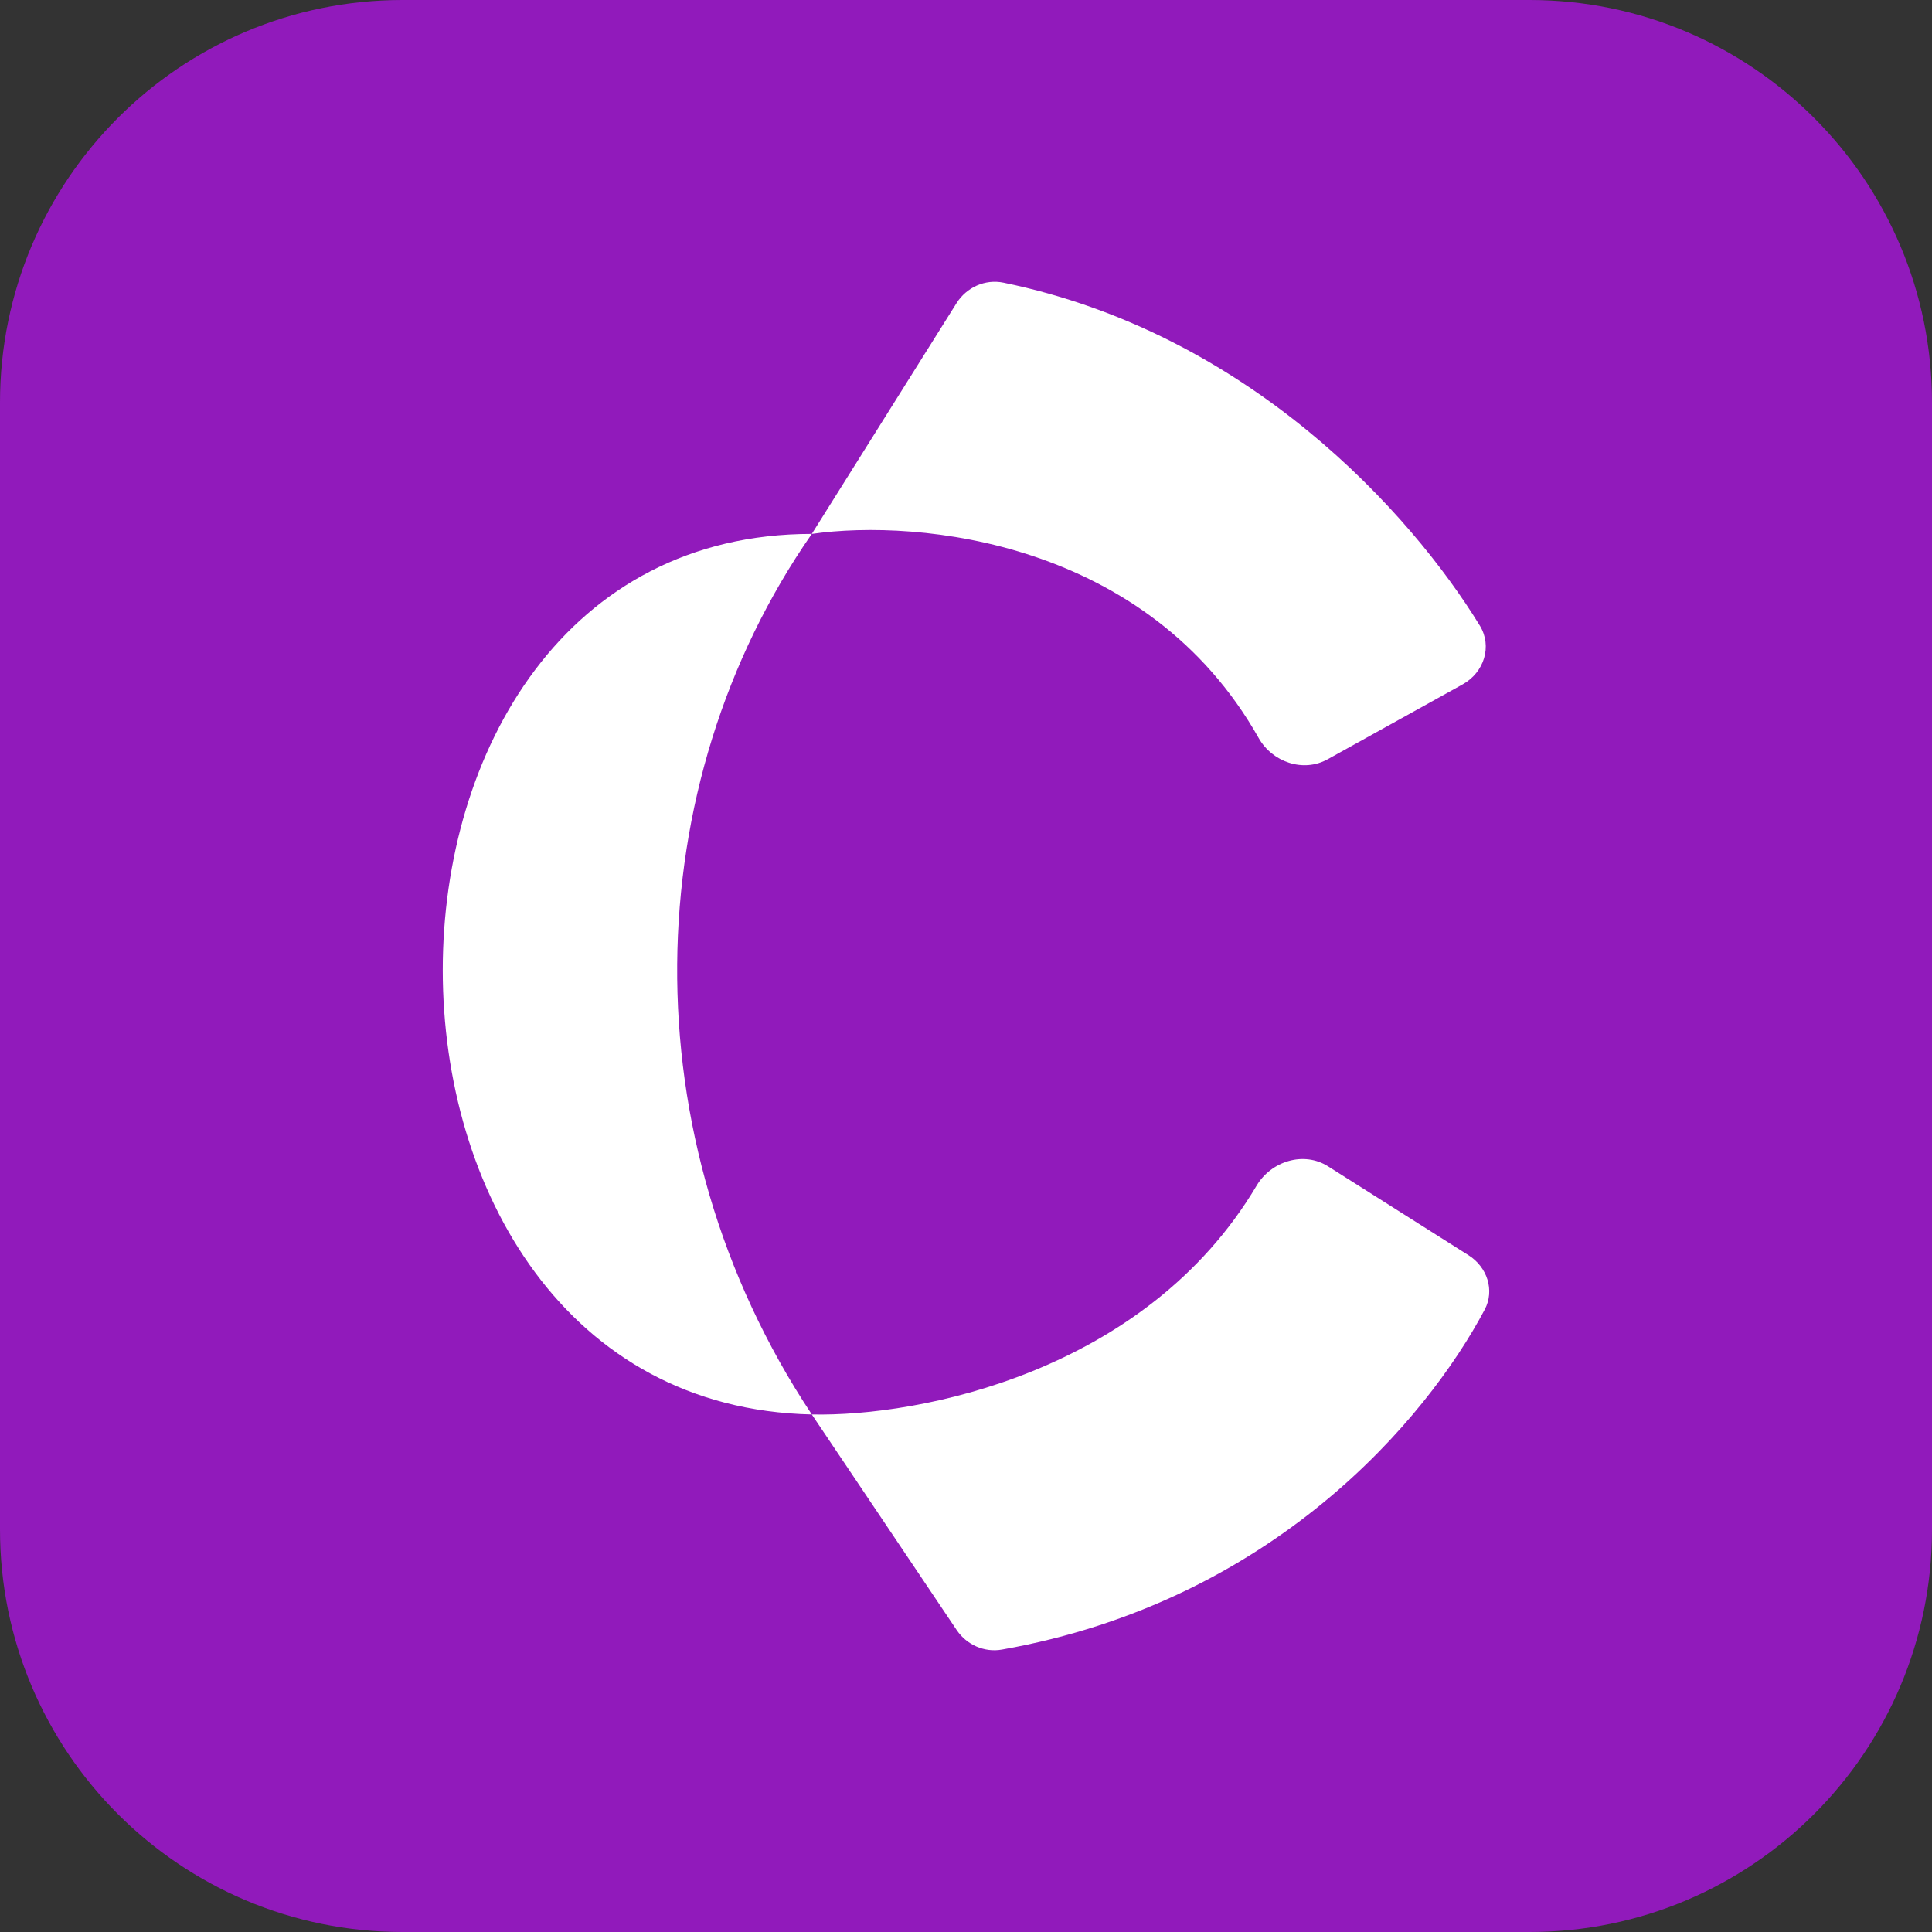<svg width="32" height="32" viewBox="0 0 32 32" fill="none" xmlns="http://www.w3.org/2000/svg">
<rect x="0" y="0" width="32" height="32" fill="#333333" stroke="none"/>
<g clip-path="url(#clip0_103_23)">
<g clip-path="url(#clip1_103_23)">
<path d="M0 6.667C0 2.985 2.985 0 6.667 0H25.333C29.015 0 32 2.985 32 6.667V25.333C32 29.015 29.015 32 25.333 32H6.667C2.985 32 0 29.015 0 25.333V6.667Z" fill="#911ABB"/>
<path d="M21.998 19.319L24.324 20.791C24.633 20.987 24.761 21.372 24.591 21.692C23.631 23.502 21.092 26.525 16.596 27.322C16.302 27.374 16.01 27.242 15.846 26.999L13.446 23.428C5.296 23.25 5.296 8.843 13.446 8.843L15.844 5.02C16.008 4.76 16.316 4.619 16.621 4.682C20.673 5.514 23.363 8.488 24.511 10.363C24.72 10.706 24.581 11.138 24.227 11.335L21.99 12.576C21.584 12.801 21.072 12.622 20.847 12.223C19.004 8.96 15.221 8.589 13.446 8.843C10.553 13.001 10.393 18.829 13.446 23.428C15.219 23.467 18.977 22.734 20.814 19.637C21.056 19.231 21.595 19.063 21.998 19.319Z" fill="white"/>
</g>
</g>
<defs>
<clipPath id="clip0_103_23">
<rect width="32" height="32" fill="white"/>
</clipPath>
<clipPath id="clip1_103_23">
<rect width="32" height="32" fill="white"/>
</clipPath>
</defs>
</svg>
